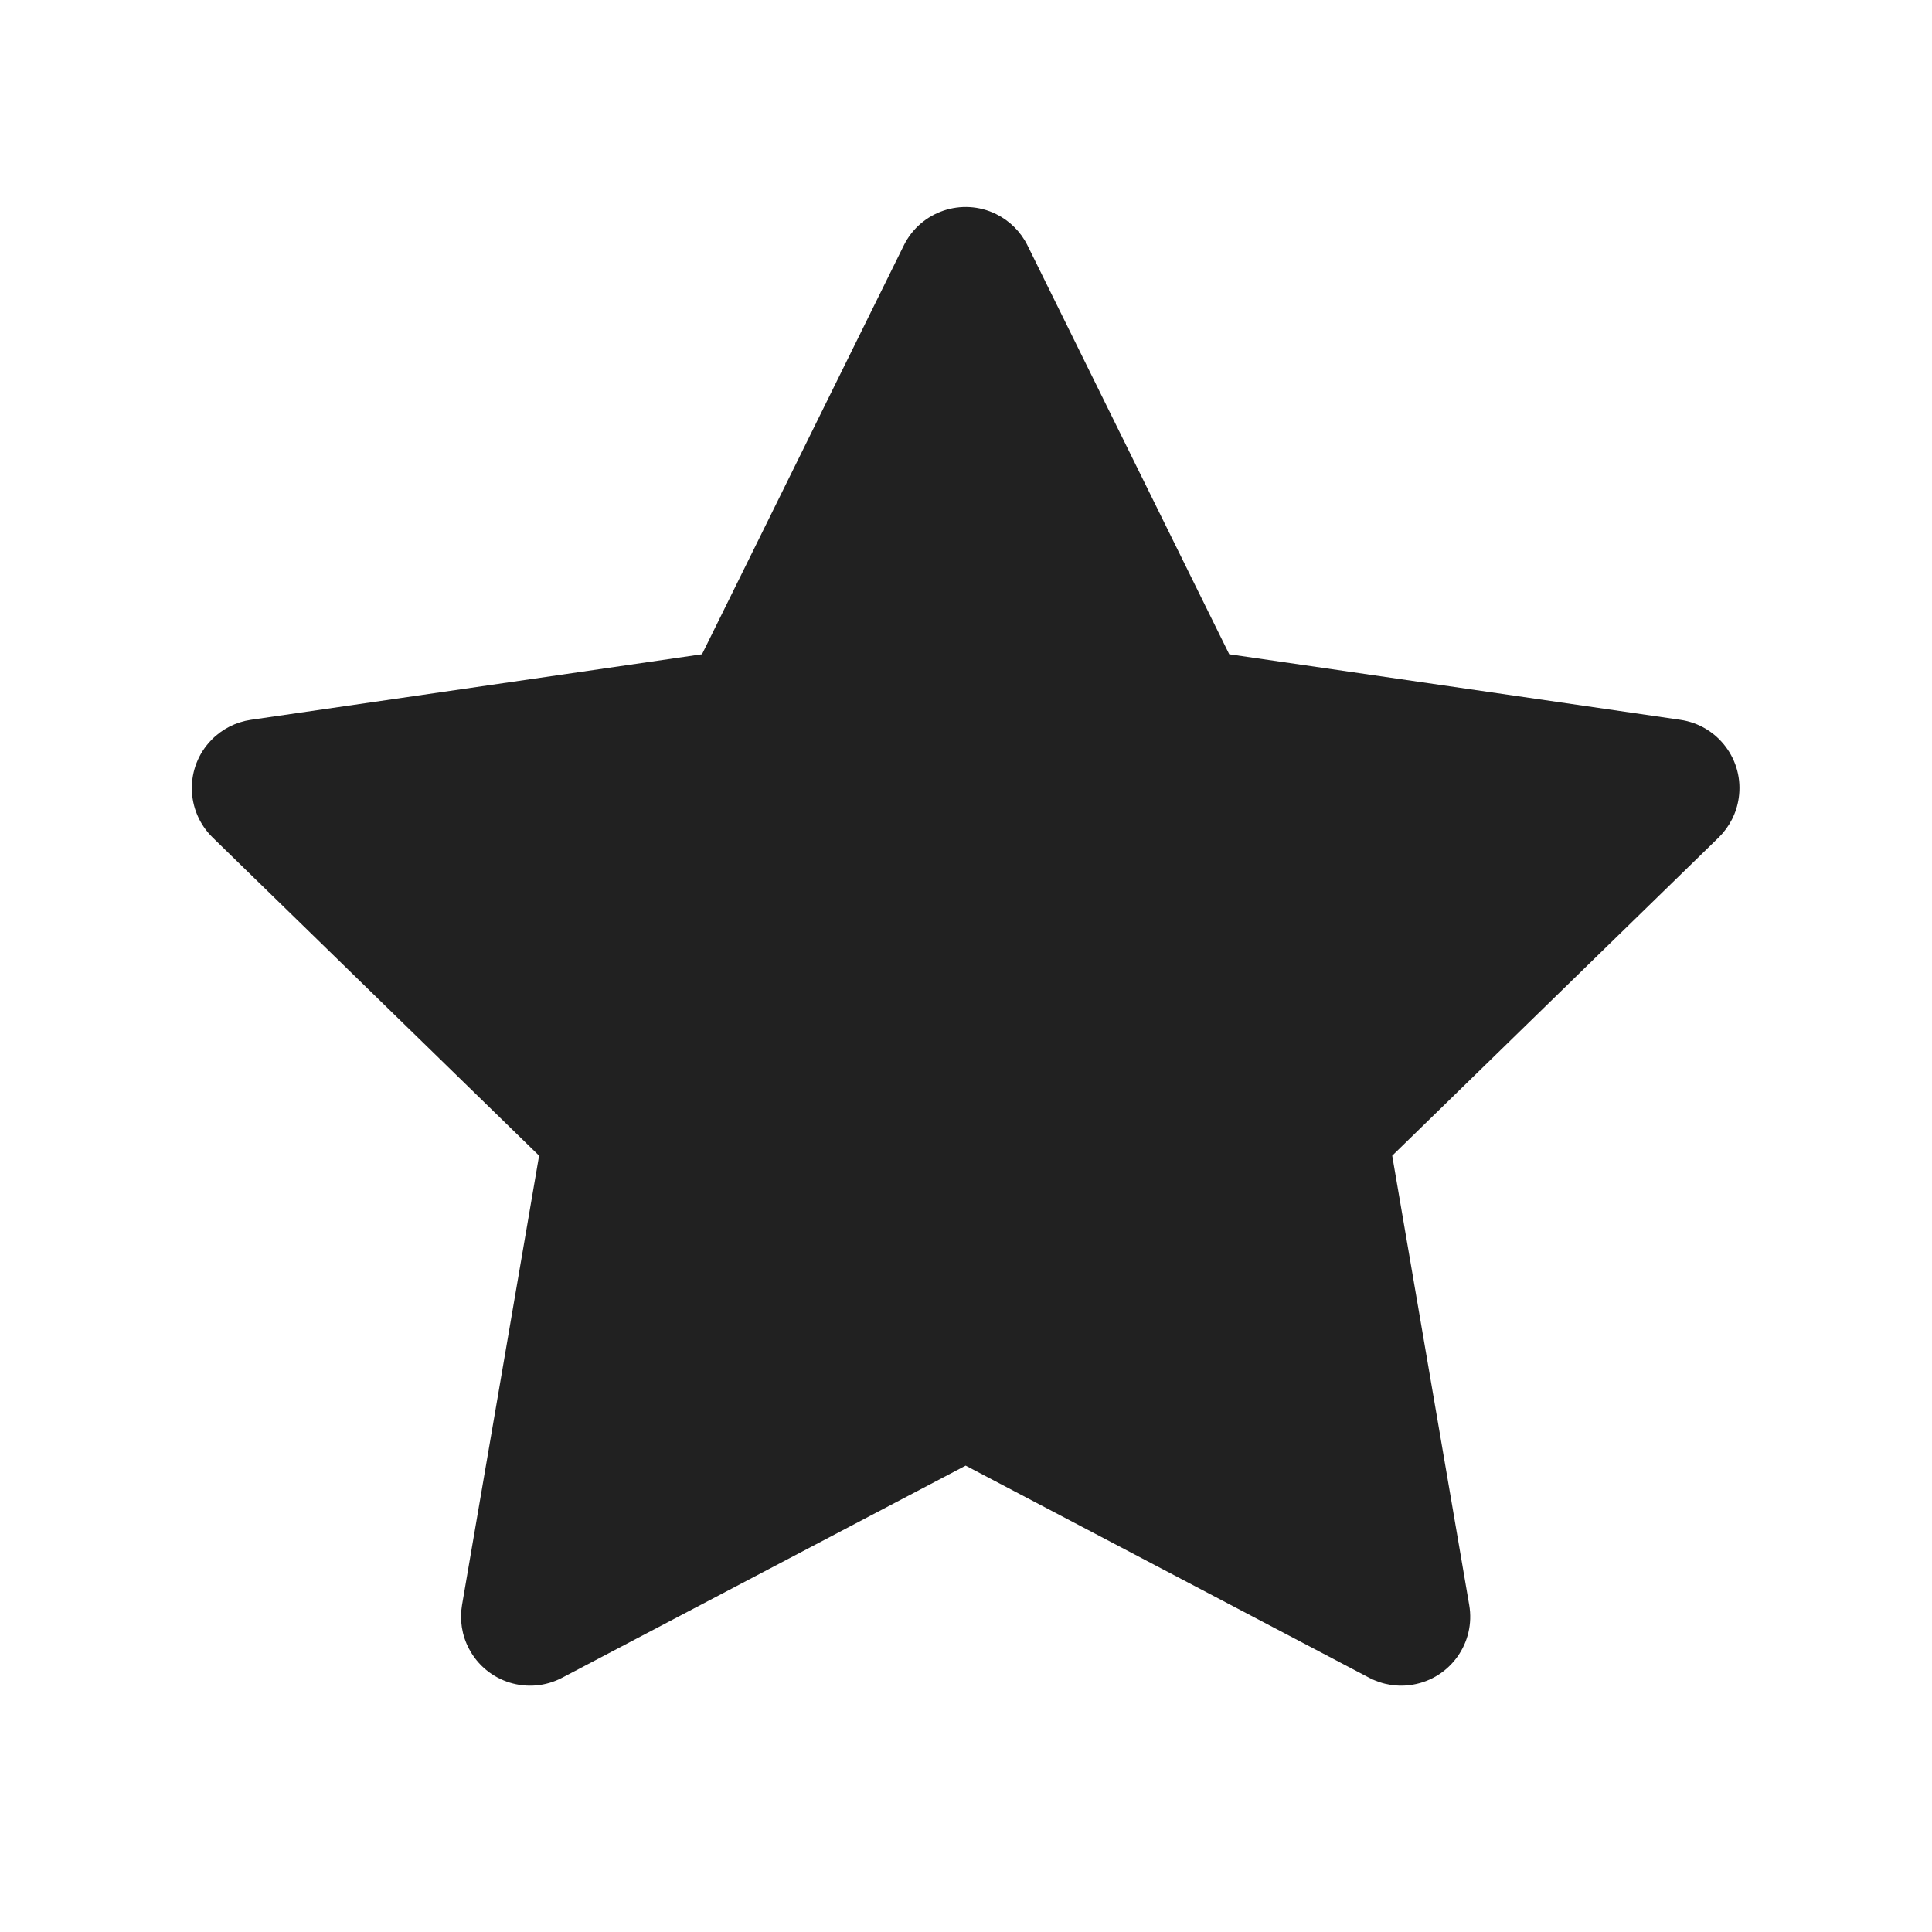 <?xml version="1.0" encoding="UTF-8"?>
<svg width="800px" height="800px" viewBox="0 0 28 28" version="1.1" xmlns="http://www.w3.org/2000/svg" xmlns:xlink="http://www.w3.org/1999/xlink">
    
    <title>ic_fluent_star_28_filled</title>
    <desc>Created with Sketch.</desc>
    <g id="🔍-Product-Icons" stroke="none" stroke-width="1" fill="none" fill-rule="evenodd">
        <g id="ic_fluent_star_28_filled" fill="#212121" fill-rule="nonzero">
            <path d="M14.437,3.103 C14.635,3.201 14.794,3.36 14.892,3.558 L17.815,9.482 L24.353,10.432 C24.9,10.512 25.279,11.019 25.199,11.565 C25.168,11.783 25.065,11.984 24.908,12.138 L20.177,16.749 L21.293,23.261 C21.387,23.805 21.021,24.322 20.477,24.415 C20.26,24.453 20.037,24.417 19.843,24.315 L13.995,21.241 L8.147,24.315 C7.658,24.572 7.054,24.384 6.797,23.895 C6.694,23.701 6.659,23.478 6.696,23.261 L7.813,16.749 L3.082,12.138 C2.687,11.752 2.678,11.119 3.064,10.724 C3.217,10.566 3.419,10.464 3.636,10.432 L10.174,9.482 L13.098,3.558 C13.342,3.062 13.942,2.859 14.437,3.103 Z" id="🎨-Color">
</path>
        </g>
    </g>
</svg>
